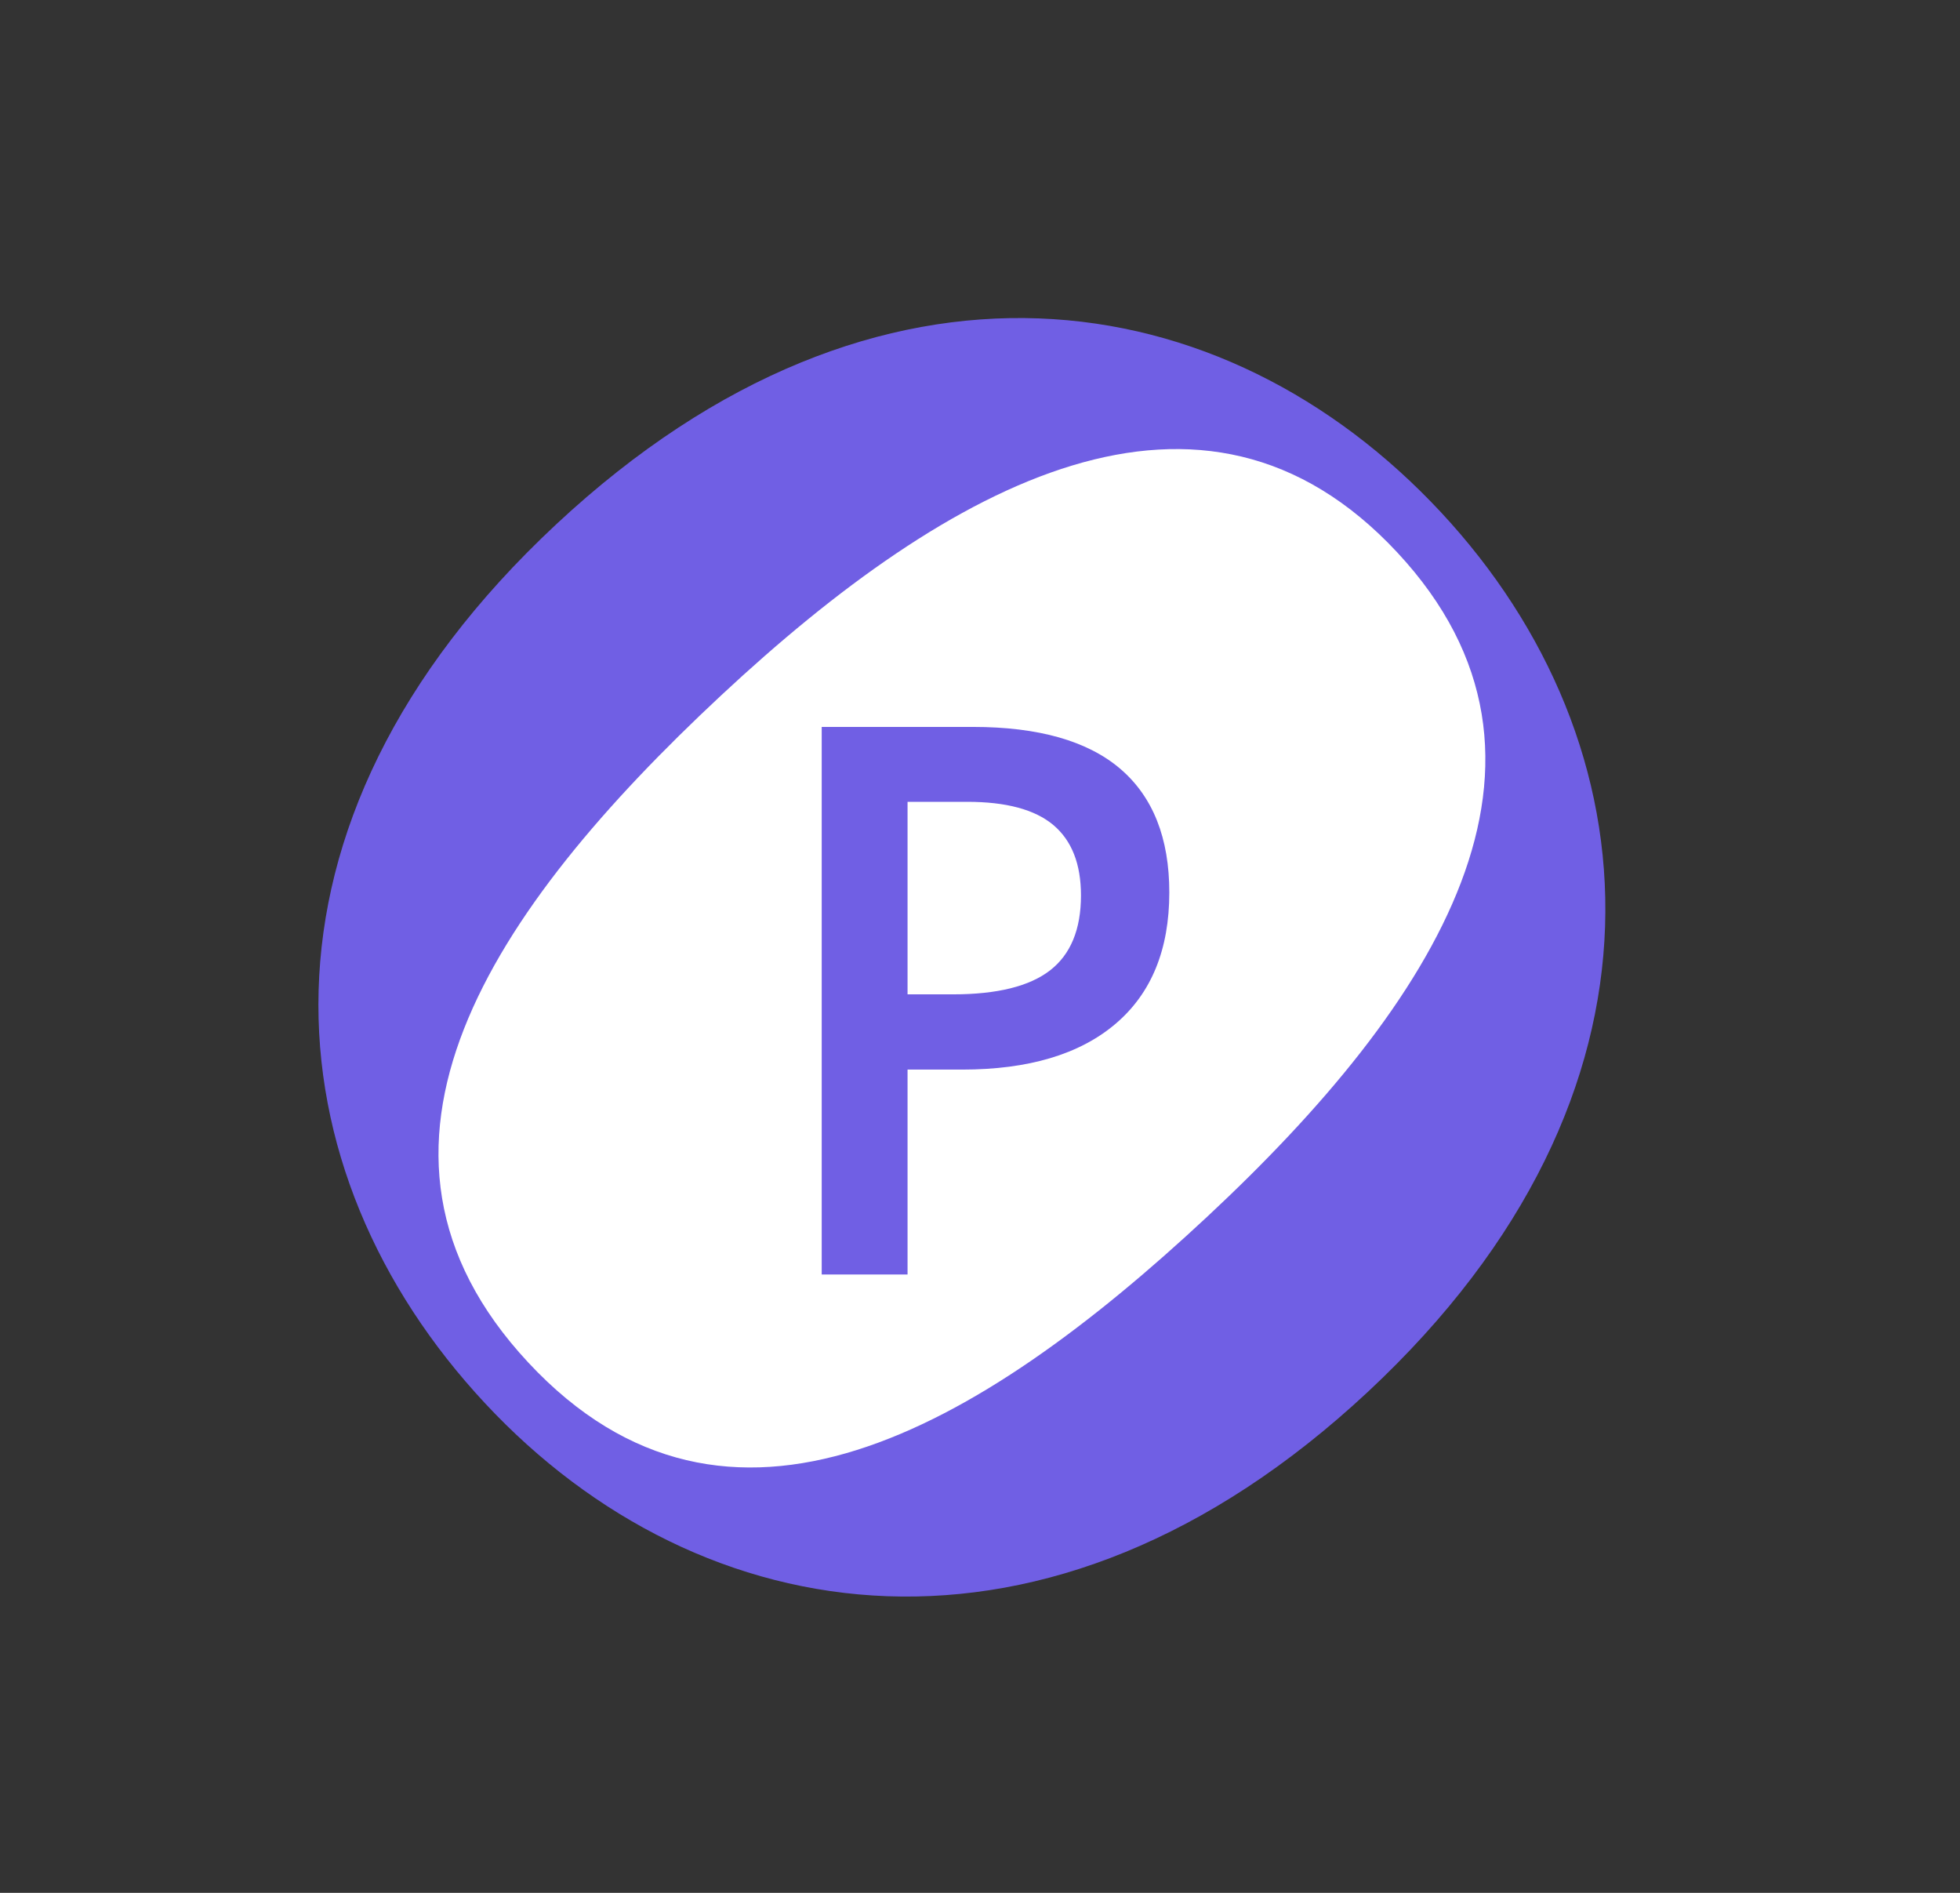 <?xml version="1.0" encoding="UTF-8"?>
<svg width="29px" height="28px" viewBox="0 0 29 28" version="1.1" xmlns="http://www.w3.org/2000/svg" xmlns:xlink="http://www.w3.org/1999/xlink">
    <rect x="0" y="0" width="29" height="28" fill="#333333" stroke="none"/>
    <title>Приорити</title>
    <g id="Page-1" stroke="none" stroke-width="1" fill="none" fill-rule="evenodd">
        <g id="Все-иконки" transform="translate(-138, -4250)">
            <g id="Приорити" transform="translate(138, 4250)">
                <g id="Group-17" transform="translate(14.5, 14) rotate(47) translate(-14.5, -14) translate(5, 4)">
                    <path d="M9.448,19.965 C14.122,19.965 18.233,16.774 18.233,10.298 C18.233,3.822 14.122,0.632 9.448,0.632 C4.774,0.632 0.657,3.788 0.657,10.327 C0.657,16.867 4.774,19.965 9.448,19.965 Z" id="Oval" fill="#705FE4"></path>
                    <path d="M9.445,19.086 C13.772,19.086 14.717,14.906 14.717,10.269 C14.717,5.632 13.661,1.51 9.445,1.51 C5.229,1.51 4.172,5.632 4.172,10.269 C4.172,14.906 5.117,19.086 9.445,19.086 Z" id="Oval" fill="#FFFFFF"></path>
                </g>
                <g id="P-2" transform="translate(11.736, 10.373)" fill="#705FE4" fill-rule="nonzero">
                    <path d="M1.692,8.48 L1.692,5.449 L2.499,5.449 C3.48,5.449 4.237,5.224 4.768,4.773 C5.299,4.323 5.565,3.674 5.565,2.829 C5.565,2.023 5.323,1.414 4.84,1 C4.356,0.587 3.629,0.38 2.659,0.38 L2.659,0.38 L0.422,0.38 L0.422,8.48 L1.692,8.48 Z M2.366,4.336 L1.692,4.336 L1.692,1.488 L2.574,1.488 C3.151,1.488 3.576,1.602 3.849,1.831 C4.121,2.06 4.258,2.407 4.258,2.873 C4.258,3.375 4.105,3.745 3.801,3.981 C3.496,4.217 3.018,4.336 2.366,4.336 L2.366,4.336 Z" id="P"></path>
                </g>
            </g>
        </g>
    </g>
</svg>